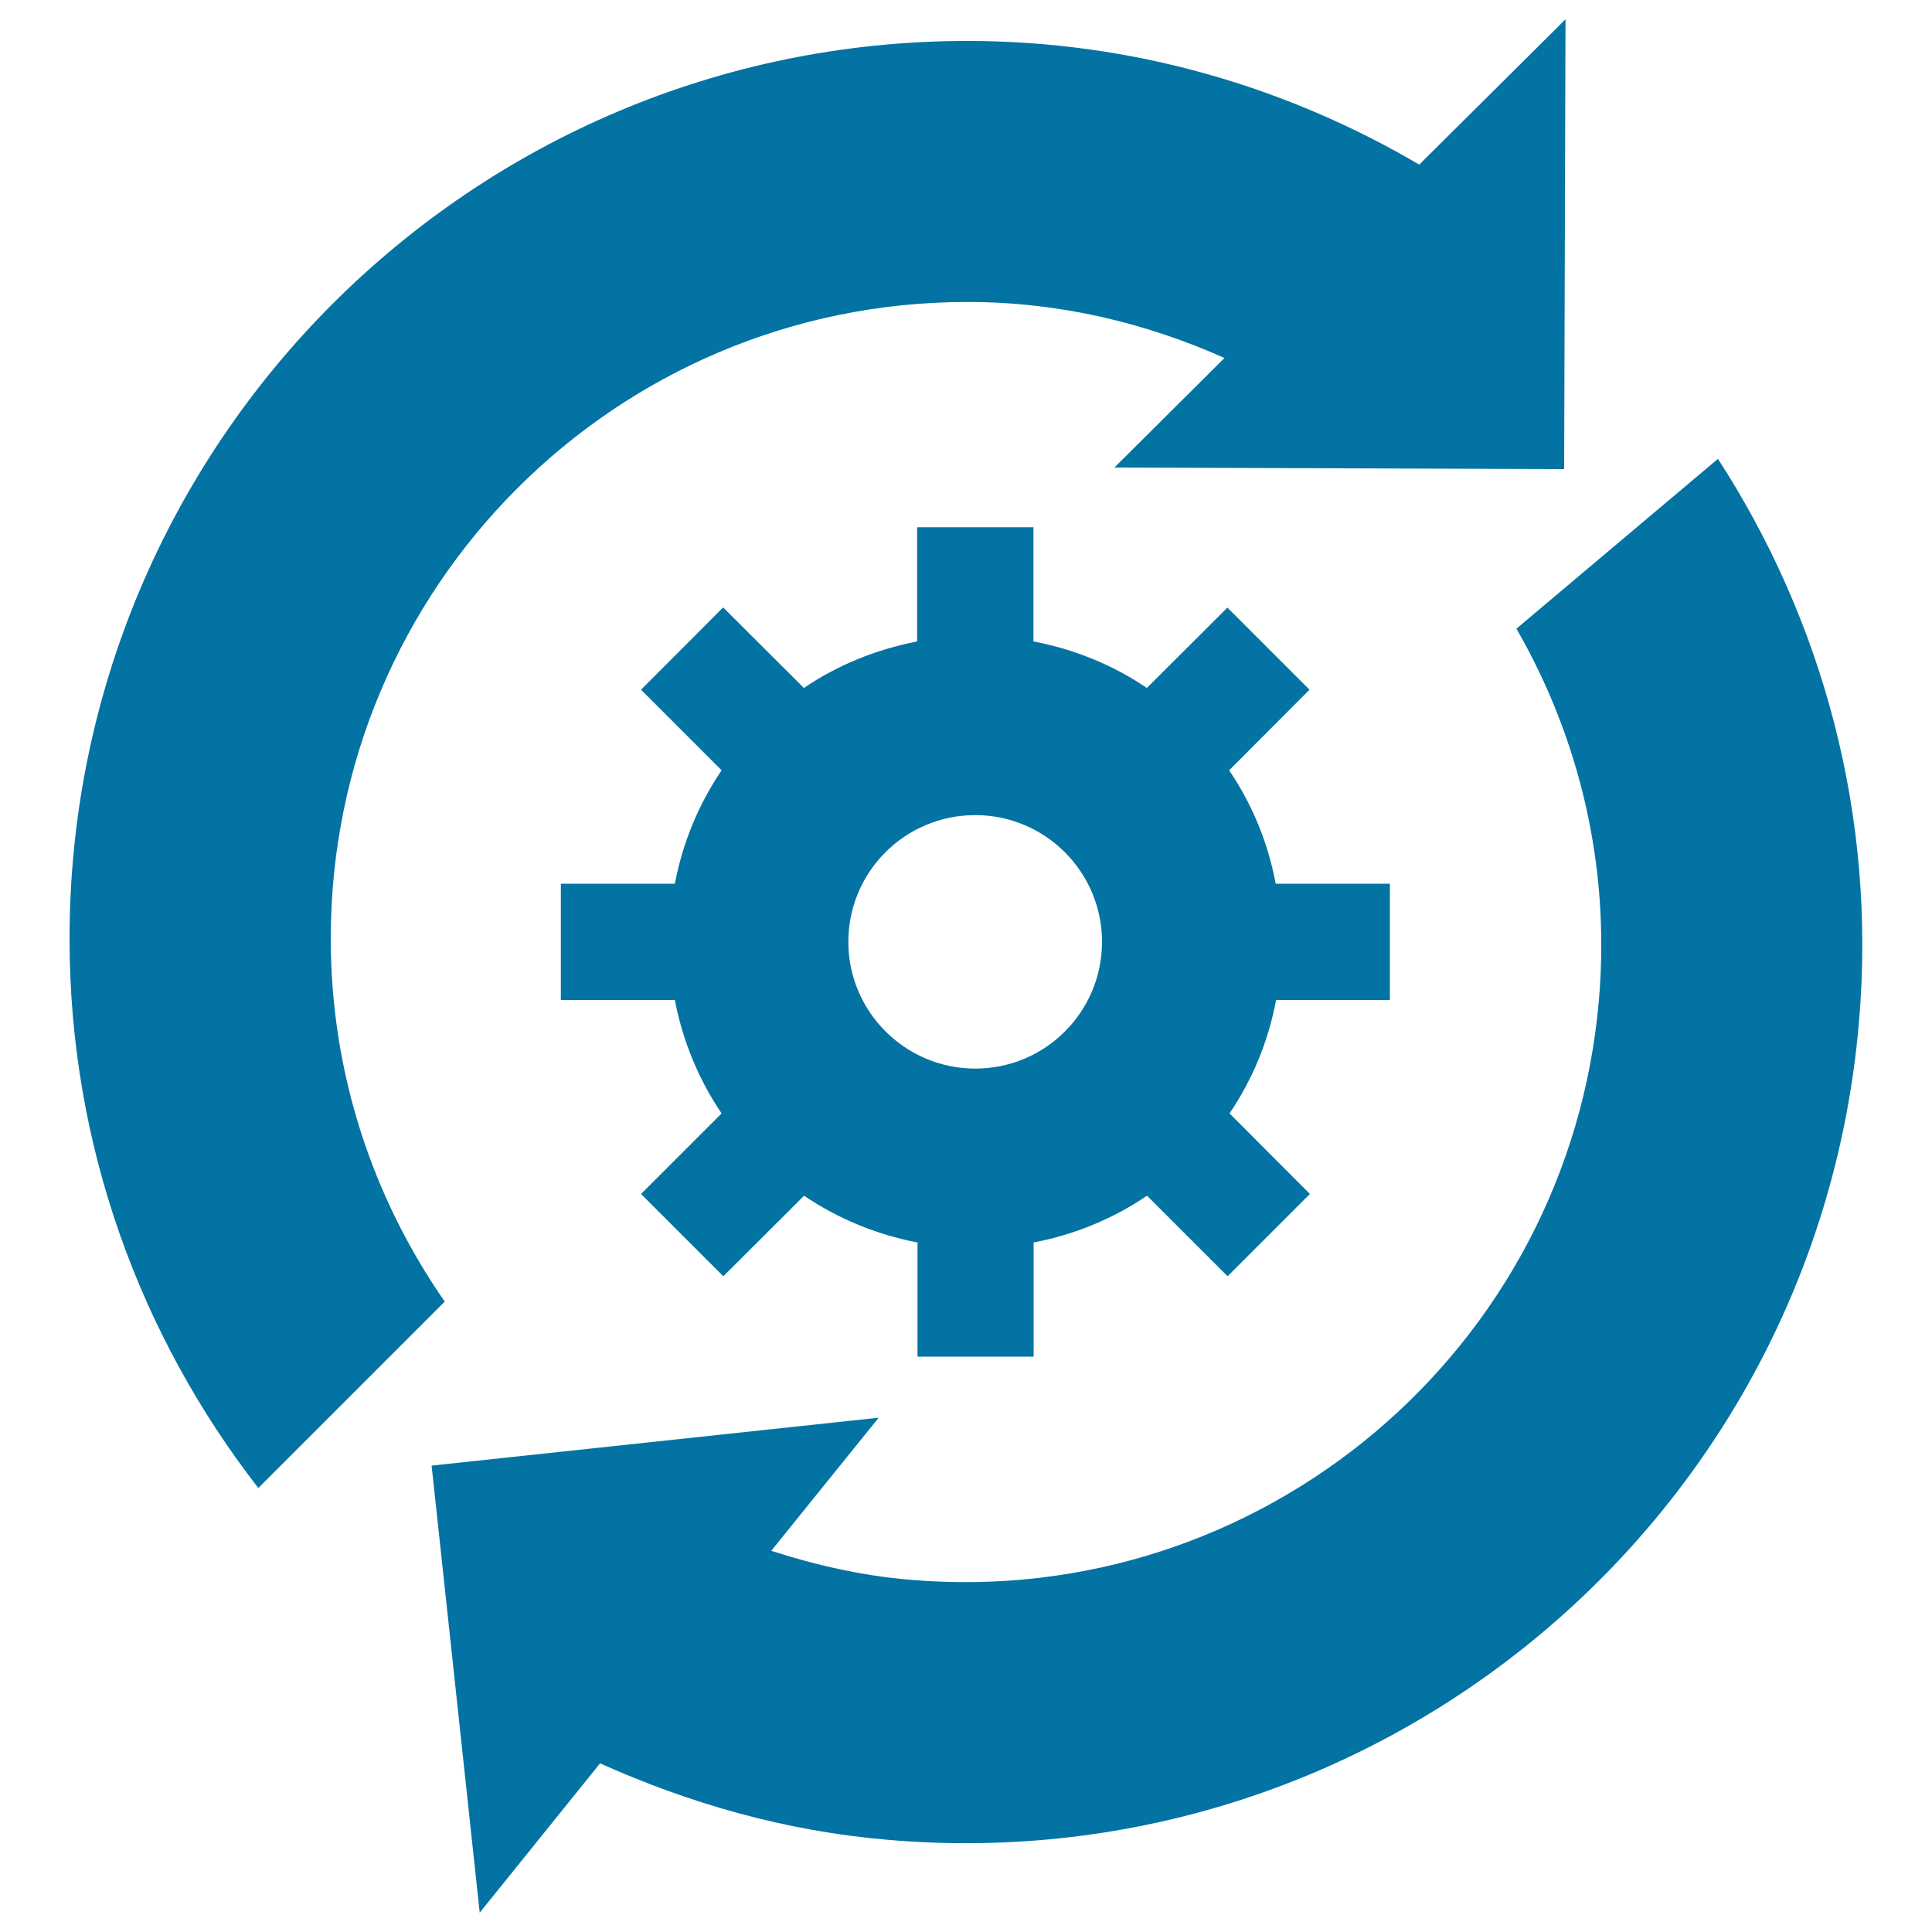 <svg xmlns="http://www.w3.org/2000/svg" viewBox="0 0 1000 1000" style="fill:#0273a2">
<title>Conversion Settings SVG icon</title>
<g><g><g><path d="M719.4,517.6v-60.2h-59.1c-4-21.4-12.3-41.3-24.1-58.7l41.6-41.7l-42.5-42.5l-41.7,41.6c-17.3-11.8-37.3-20-58.7-24.1v-59.1h-60.2V332c-21.4,4.2-41.3,12.3-58.6,24.1l-41.8-41.7L331.8,357l41.7,41.7c-11.8,17.4-20.1,37.3-24.2,58.7h-59v60.2h59c4.1,21.4,12.4,41.3,24.2,58.7L331.8,618l42.6,42.6l41.8-41.7c17.4,11.8,37.3,20.1,58.7,24.2v59.1H535v-59.1c21.4-4.1,41.3-12.4,58.7-24.2l41.7,41.7L678,618l-41.6-41.7c11.8-17.4,20.1-37.3,24.1-58.7H719.4z M504.8,553.1c-36.2,0-65.7-29.4-65.7-65.6c0-36.3,29.4-65.6,65.7-65.6c36.2,0,65.6,29.4,65.6,65.6C570.4,523.7,541.1,553.1,504.8,553.1z"/><path d="M171.2,485.8c0-182,147.5-329.5,329.5-329.5c47.6,0,92.3,10.8,133.1,29l-57,56.7l232.8,0.8L810.3,10l-75.7,75.2c-68.7-40.3-148.4-64-233.9-64c-256.6,0-464.7,208-464.7,464.7c0,107.2,36.7,205.7,97.7,284.3l96.5-96.5C193.1,620.3,171.2,555.7,171.2,485.8z"/><path d="M889.2,237.5l-104.3,87.9c32.4,56.3,48.7,122.5,42.7,192.1c-15.5,181.3-175,315.7-356.4,300.2c-25.1-2.1-49-7.6-72-15l55.6-68.9l-231.4,24.8L248.3,990l62.3-77.3c46.1,20.7,95.8,35.1,149.1,39.6C715.3,974.3,940.4,784.7,962.2,529C971.4,422.2,943.3,321,889.2,237.5z"/></g></g></g>
</svg>